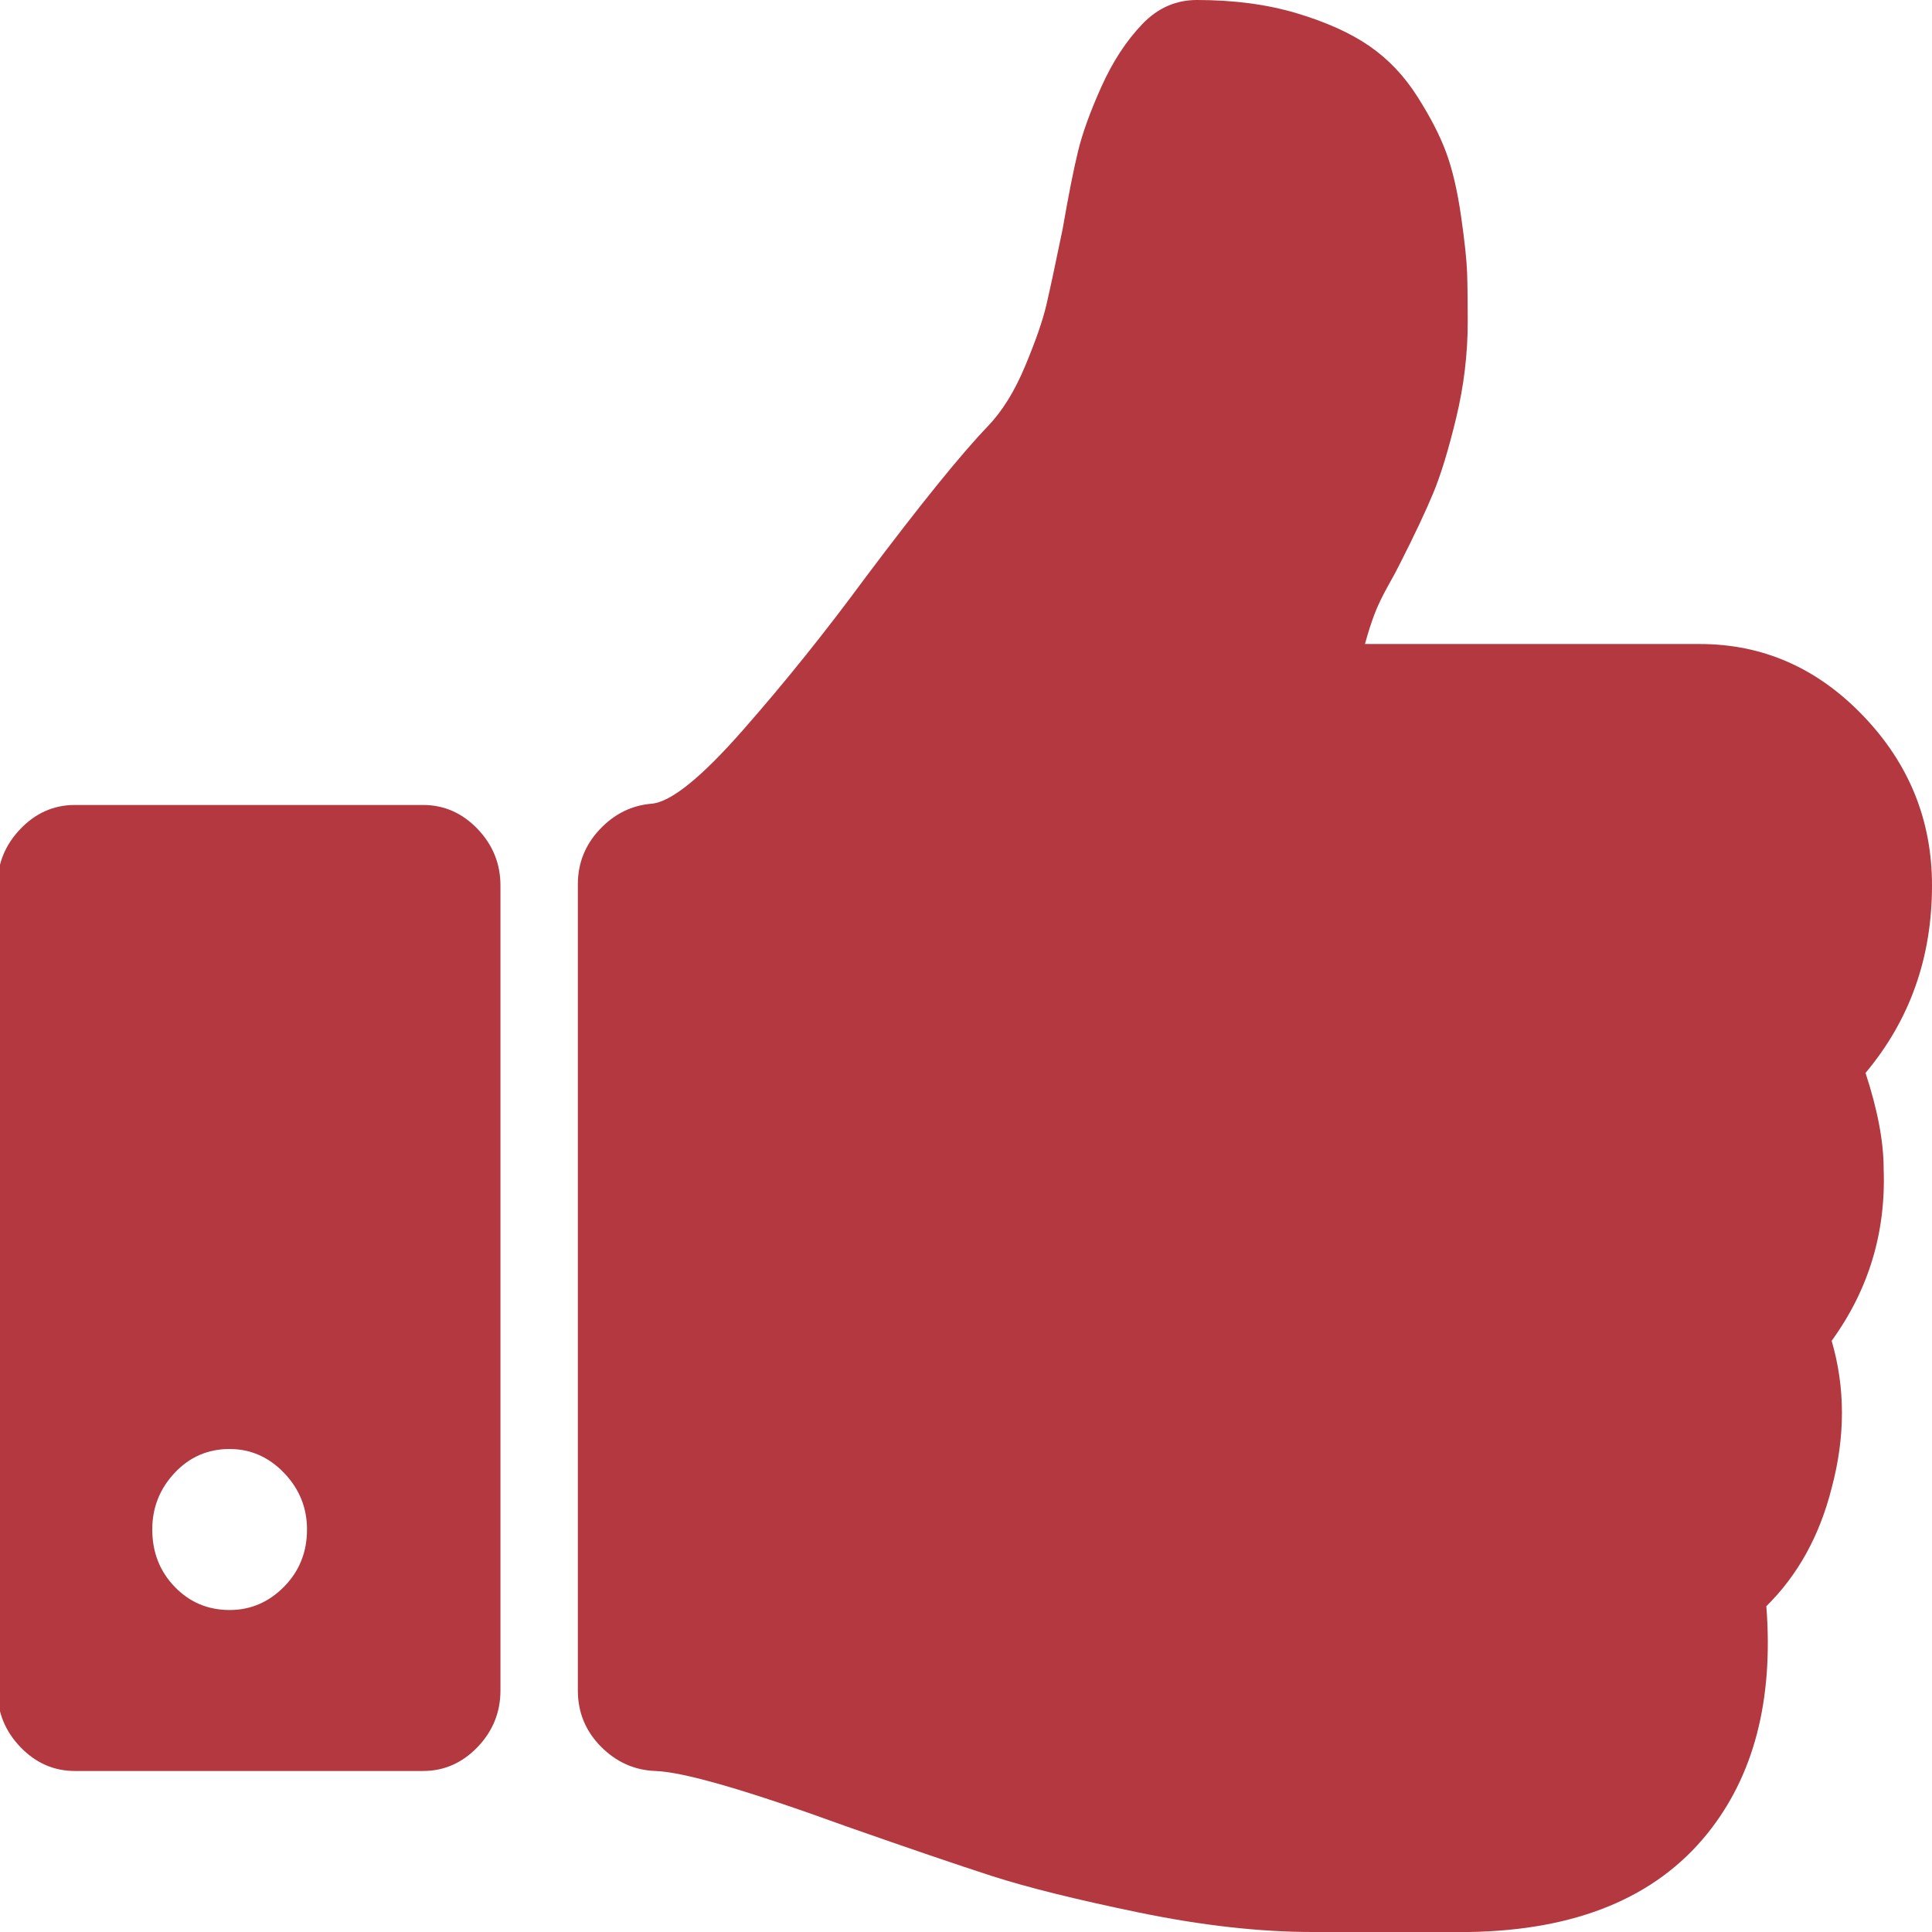<?xml version="1.0" encoding="utf-8"?>
<!DOCTYPE svg PUBLIC "-//W3C//DTD SVG 1.1//EN" "http://www.w3.org/Graphics/SVG/1.1/DTD/svg11.dtd">
<svg xmlns="http://www.w3.org/2000/svg" xmlns:xlink="http://www.w3.org/1999/xlink" version="1.1" baseProfile="full" width="32" height="32" viewBox="0 0 32.00 32.00" enable-background="new 0 0 32.00 32.00" xml:space="preserve">
	<path fill="#b3383f" fill-opacity="1" stroke-width="1.333" stroke-linejoin="miter" d="M 5.085,25.333C 5.085,24.972 4.958,24.66 4.705,24.396C 4.451,24.132 4.15,24 3.803,24C 3.443,24 3.139,24.132 2.892,24.396C 2.645,24.66 2.522,24.972 2.522,25.333C 2.522,25.708 2.645,26.024 2.892,26.281C 3.139,26.538 3.443,26.667 3.803,26.667C 4.15,26.667 4.451,26.538 4.705,26.281C 4.958,26.024 5.085,25.708 5.085,25.333 Z M 8.289,14.667L 8.289,28C 8.289,28.361 8.162,28.674 7.909,28.938C 7.655,29.201 7.355,29.333 7.008,29.333L 1.24,29.333C 0.893,29.333 0.592,29.201 0.339,28.938C 0.085,28.674 -0.042,28.361 -0.042,28L -0.042,14.667C -0.042,14.306 0.085,13.993 0.339,13.729C 0.592,13.465 0.893,13.333 1.24,13.333L 7.008,13.333C 7.355,13.333 7.655,13.465 7.909,13.729C 8.162,13.993 8.289,14.306 8.289,14.667 Z M 32,14.667C 32,15.861 31.633,16.896 30.899,17.771C 31.099,18.382 31.199,18.91 31.199,19.354C 31.239,20.41 30.952,21.361 30.338,22.208C 30.565,22.986 30.565,23.799 30.338,24.646C 30.138,25.438 29.777,26.09 29.256,26.604C 29.377,28.16 29.049,29.417 28.275,30.375C 27.421,31.431 26.106,31.972 24.33,32L 21.747,32C 20.866,32 19.904,31.892 18.863,31.677C 17.822,31.462 17.011,31.26 16.43,31.073C 15.849,30.885 15.045,30.611 14.017,30.25C 12.374,29.653 11.32,29.347 10.852,29.333C 10.505,29.319 10.205,29.184 9.951,28.927C 9.698,28.67 9.571,28.361 9.571,28L 9.571,14.646C 9.571,14.299 9.691,13.996 9.931,13.74C 10.172,13.483 10.459,13.34 10.792,13.312C 11.113,13.285 11.62,12.875 12.314,12.083C 13.009,11.292 13.683,10.451 14.337,9.562C 15.245,8.354 15.919,7.521 16.36,7.062C 16.6,6.812 16.807,6.479 16.98,6.062C 17.154,5.646 17.271,5.309 17.331,5.052C 17.391,4.795 17.481,4.375 17.601,3.792C 17.695,3.25 17.778,2.826 17.852,2.521C 17.925,2.215 18.055,1.854 18.242,1.438C 18.429,1.021 18.656,0.674 18.923,0.396C 19.177,0.132 19.477,0 19.824,0C 20.438,0 20.989,0.073 21.476,0.219C 21.964,0.365 22.364,0.545 22.678,0.76C 22.992,0.976 23.259,1.257 23.479,1.604C 23.699,1.951 23.859,2.264 23.959,2.542C 24.06,2.819 24.14,3.167 24.2,3.583C 24.26,4 24.293,4.312 24.3,4.521C 24.307,4.729 24.31,5 24.31,5.333C 24.31,5.861 24.247,6.389 24.12,6.917C 23.993,7.444 23.866,7.861 23.739,8.167C 23.612,8.472 23.429,8.861 23.189,9.333C 23.148,9.417 23.082,9.542 22.988,9.708C 22.895,9.875 22.821,10.028 22.768,10.167C 22.715,10.306 22.661,10.472 22.608,10.667L 28.155,10.667C 29.196,10.667 30.098,11.062 30.858,11.854C 31.619,12.646 32,13.583 32,14.667 Z "/>
</svg>
